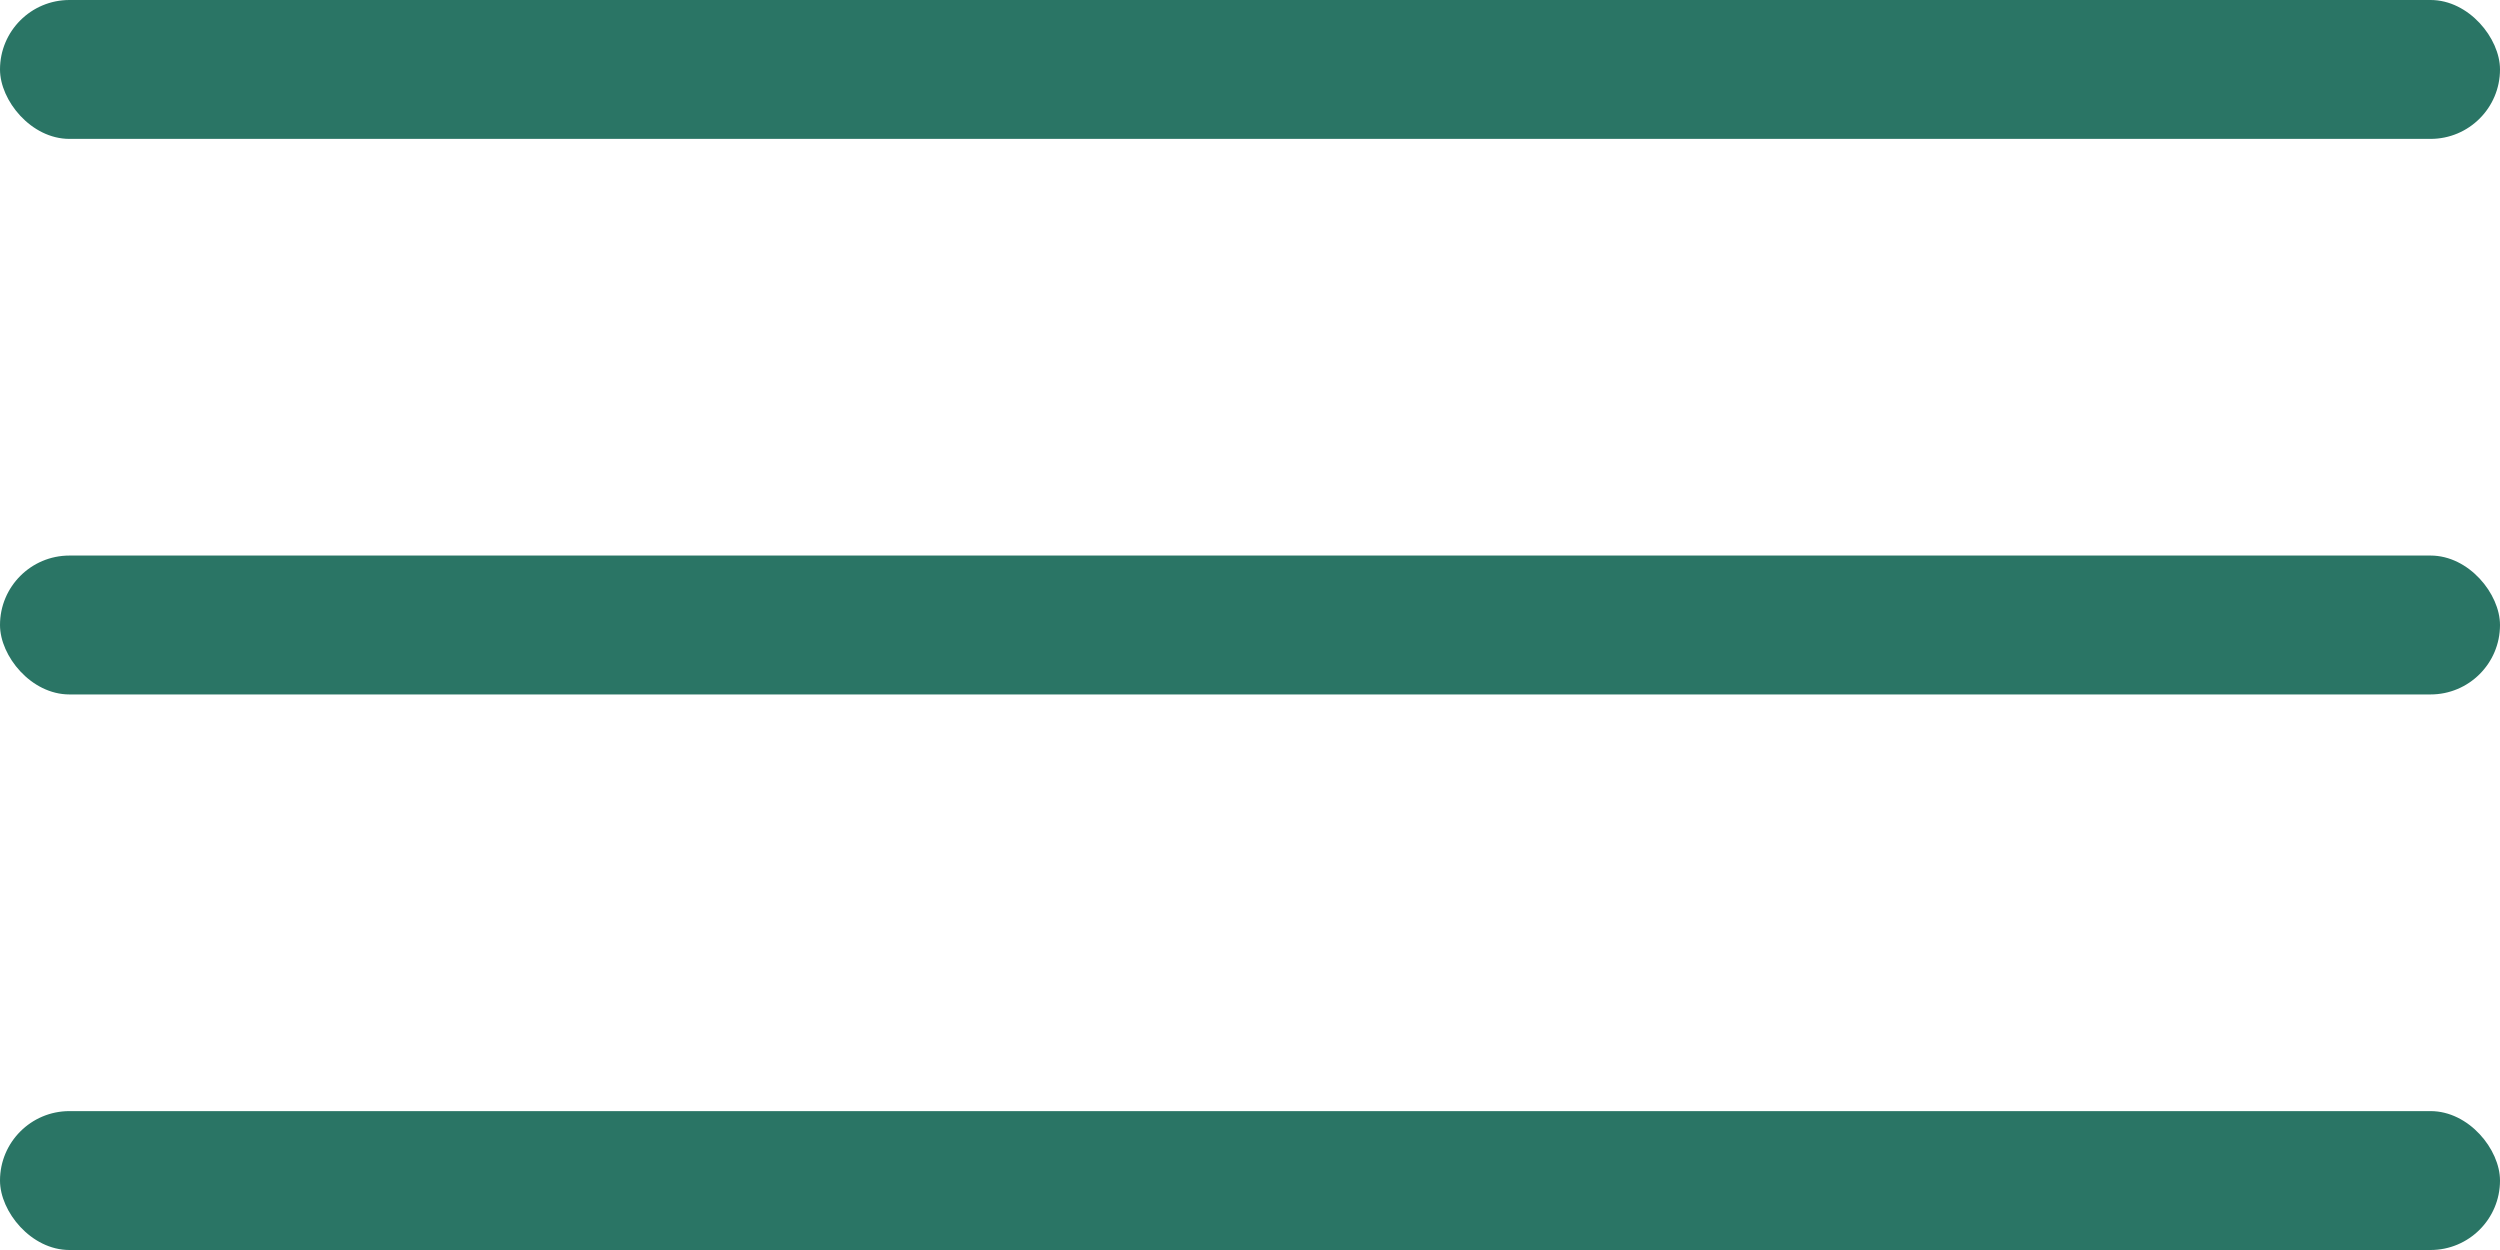 <?xml version="1.0" encoding="UTF-8"?> <svg xmlns="http://www.w3.org/2000/svg" width="18" height="9" viewBox="0 0 18 9" fill="none"> <rect width="18" height="1" rx="0.5" fill="#2A7565"></rect> <rect y="4" width="18" height="1" rx="0.5" fill="#2A7565"></rect> <rect y="8" width="18" height="1" rx="0.5" fill="#2A7565"></rect> </svg> 